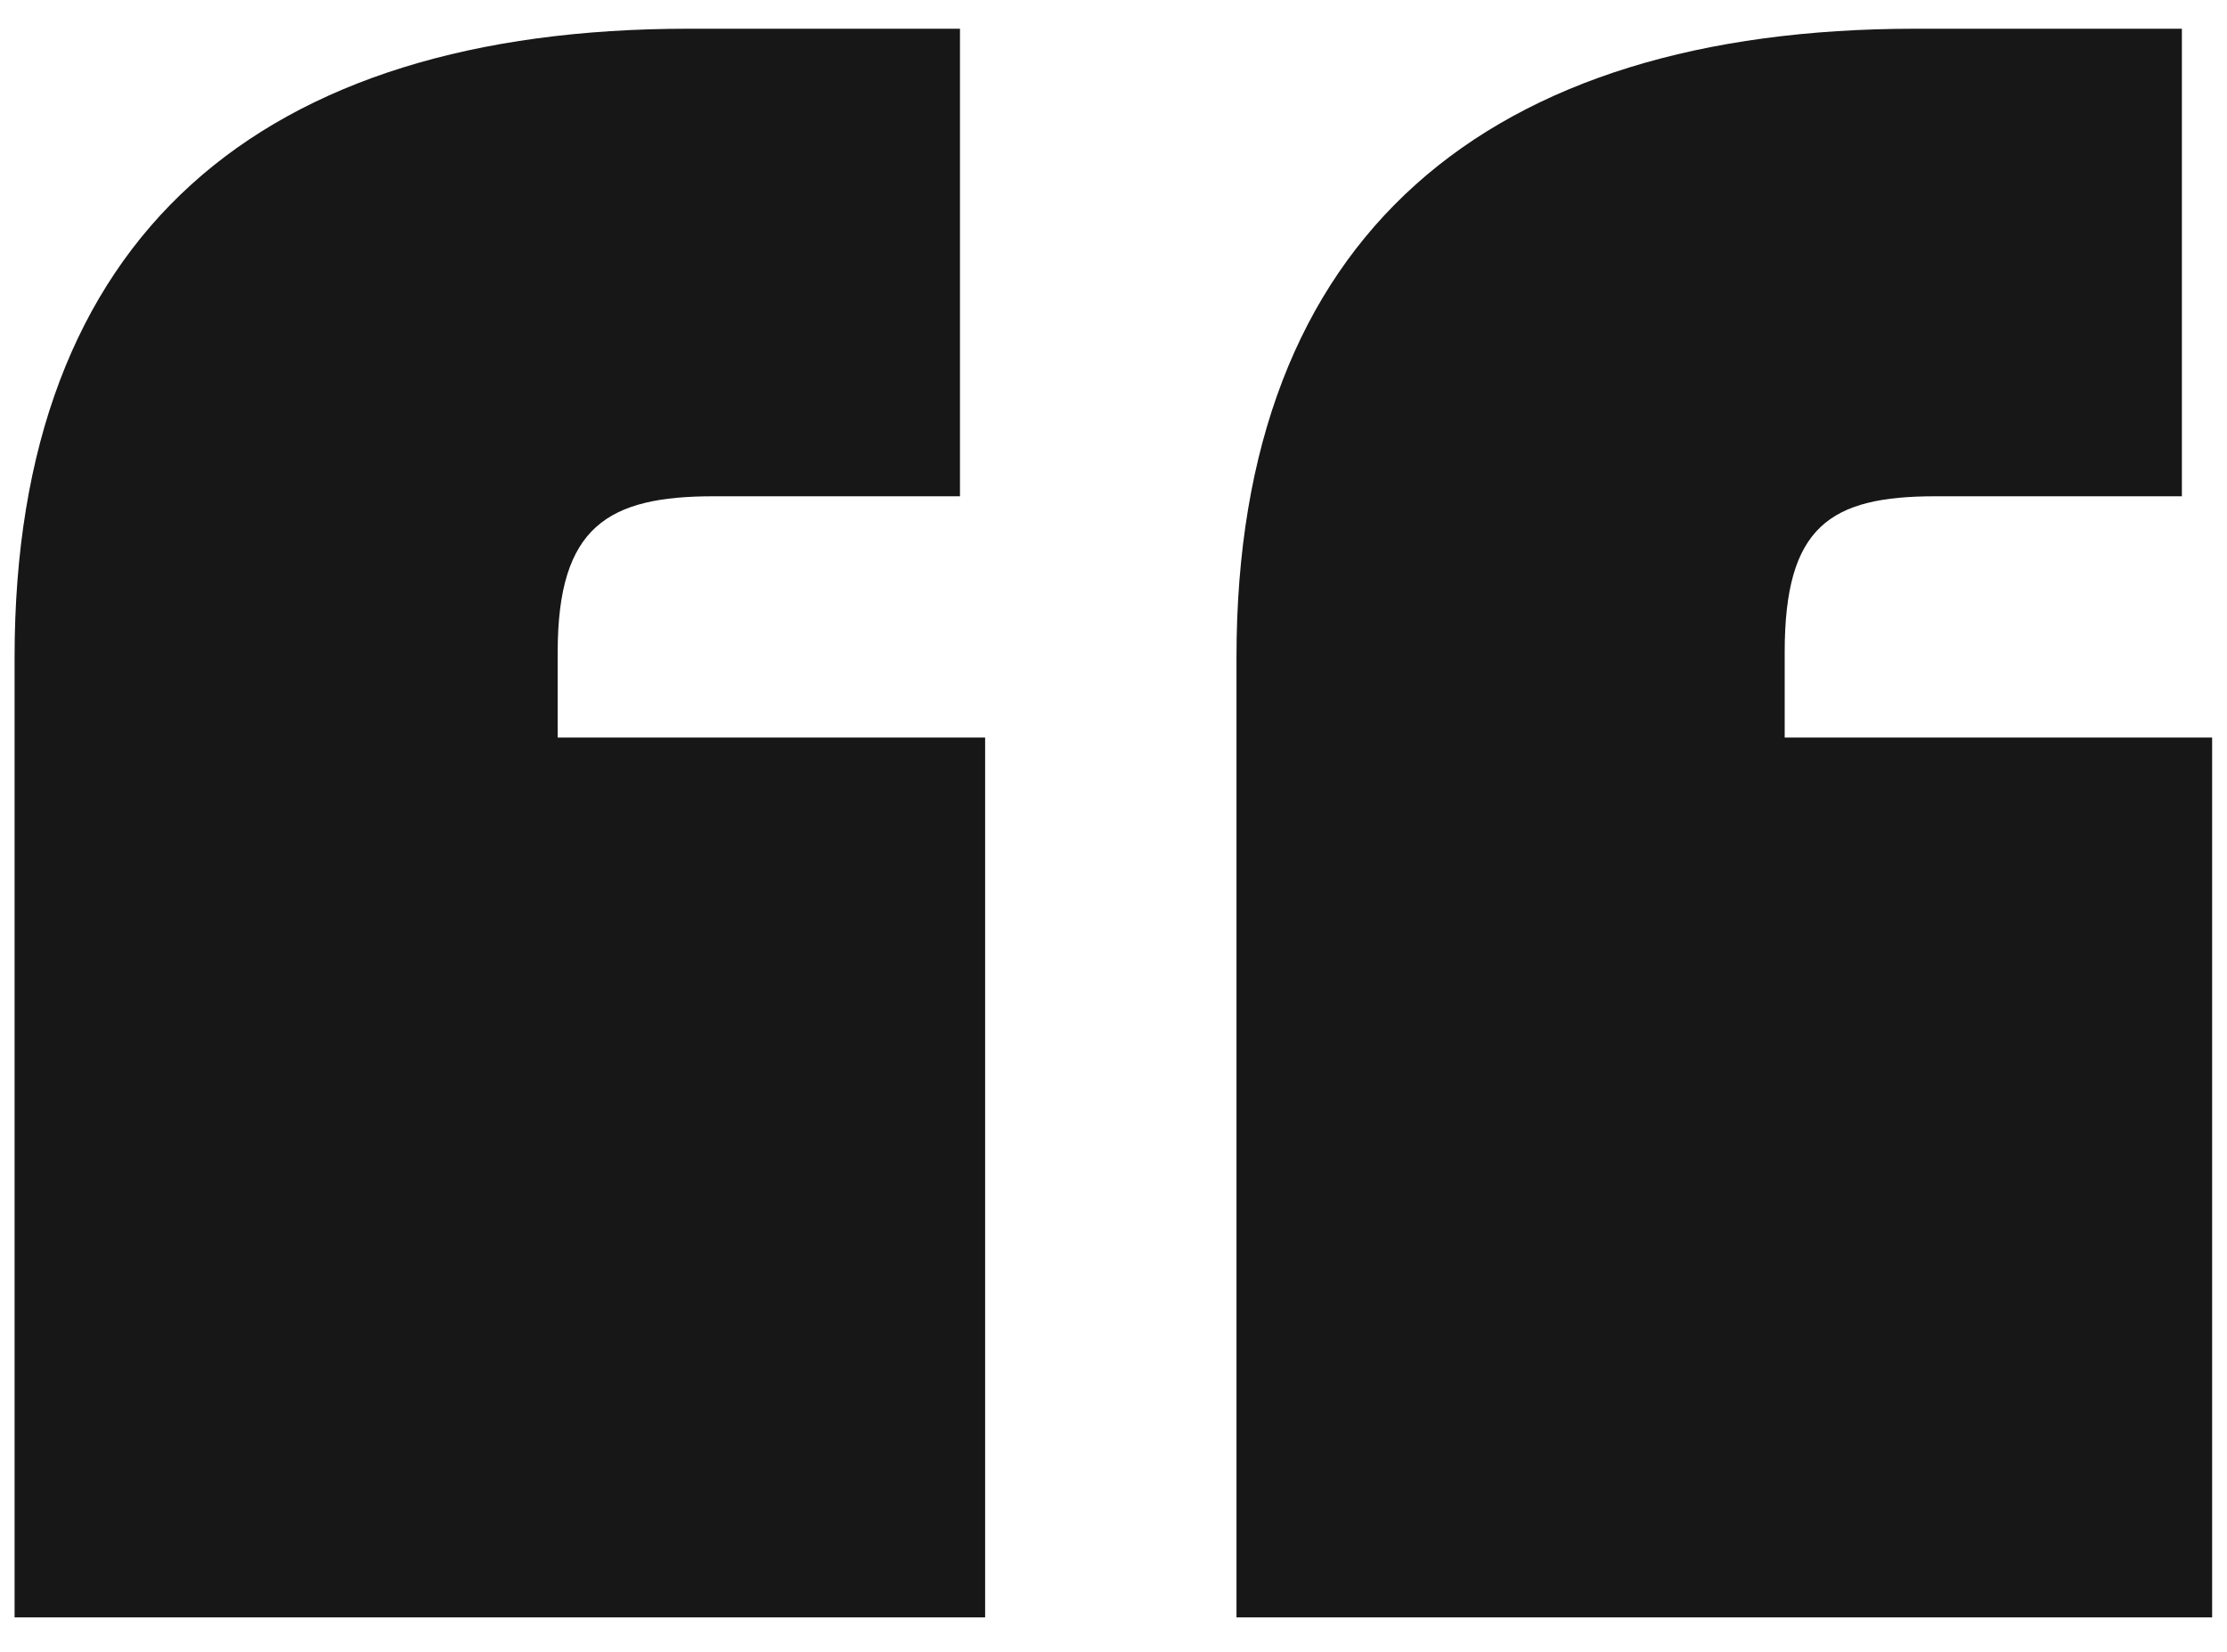<svg width="31" height="23" viewBox="0 0 31 23" fill="none" xmlns="http://www.w3.org/2000/svg">
<path d="M9.583 0.4H13.363V6.91H9.933C8.463 6.91 7.763 7.33 7.763 9.08V10.27H13.713V22.52H0.203V9.15C0.203 3.27 3.633 0.4 9.583 0.4ZM26.663 0.4H30.372V6.91H26.942C25.473 6.91 24.843 7.33 24.843 9.08V10.27H30.793V22.52H17.212V9.15C17.212 3.27 20.712 0.4 26.663 0.4Z" fill="#171717"/>
</svg>
